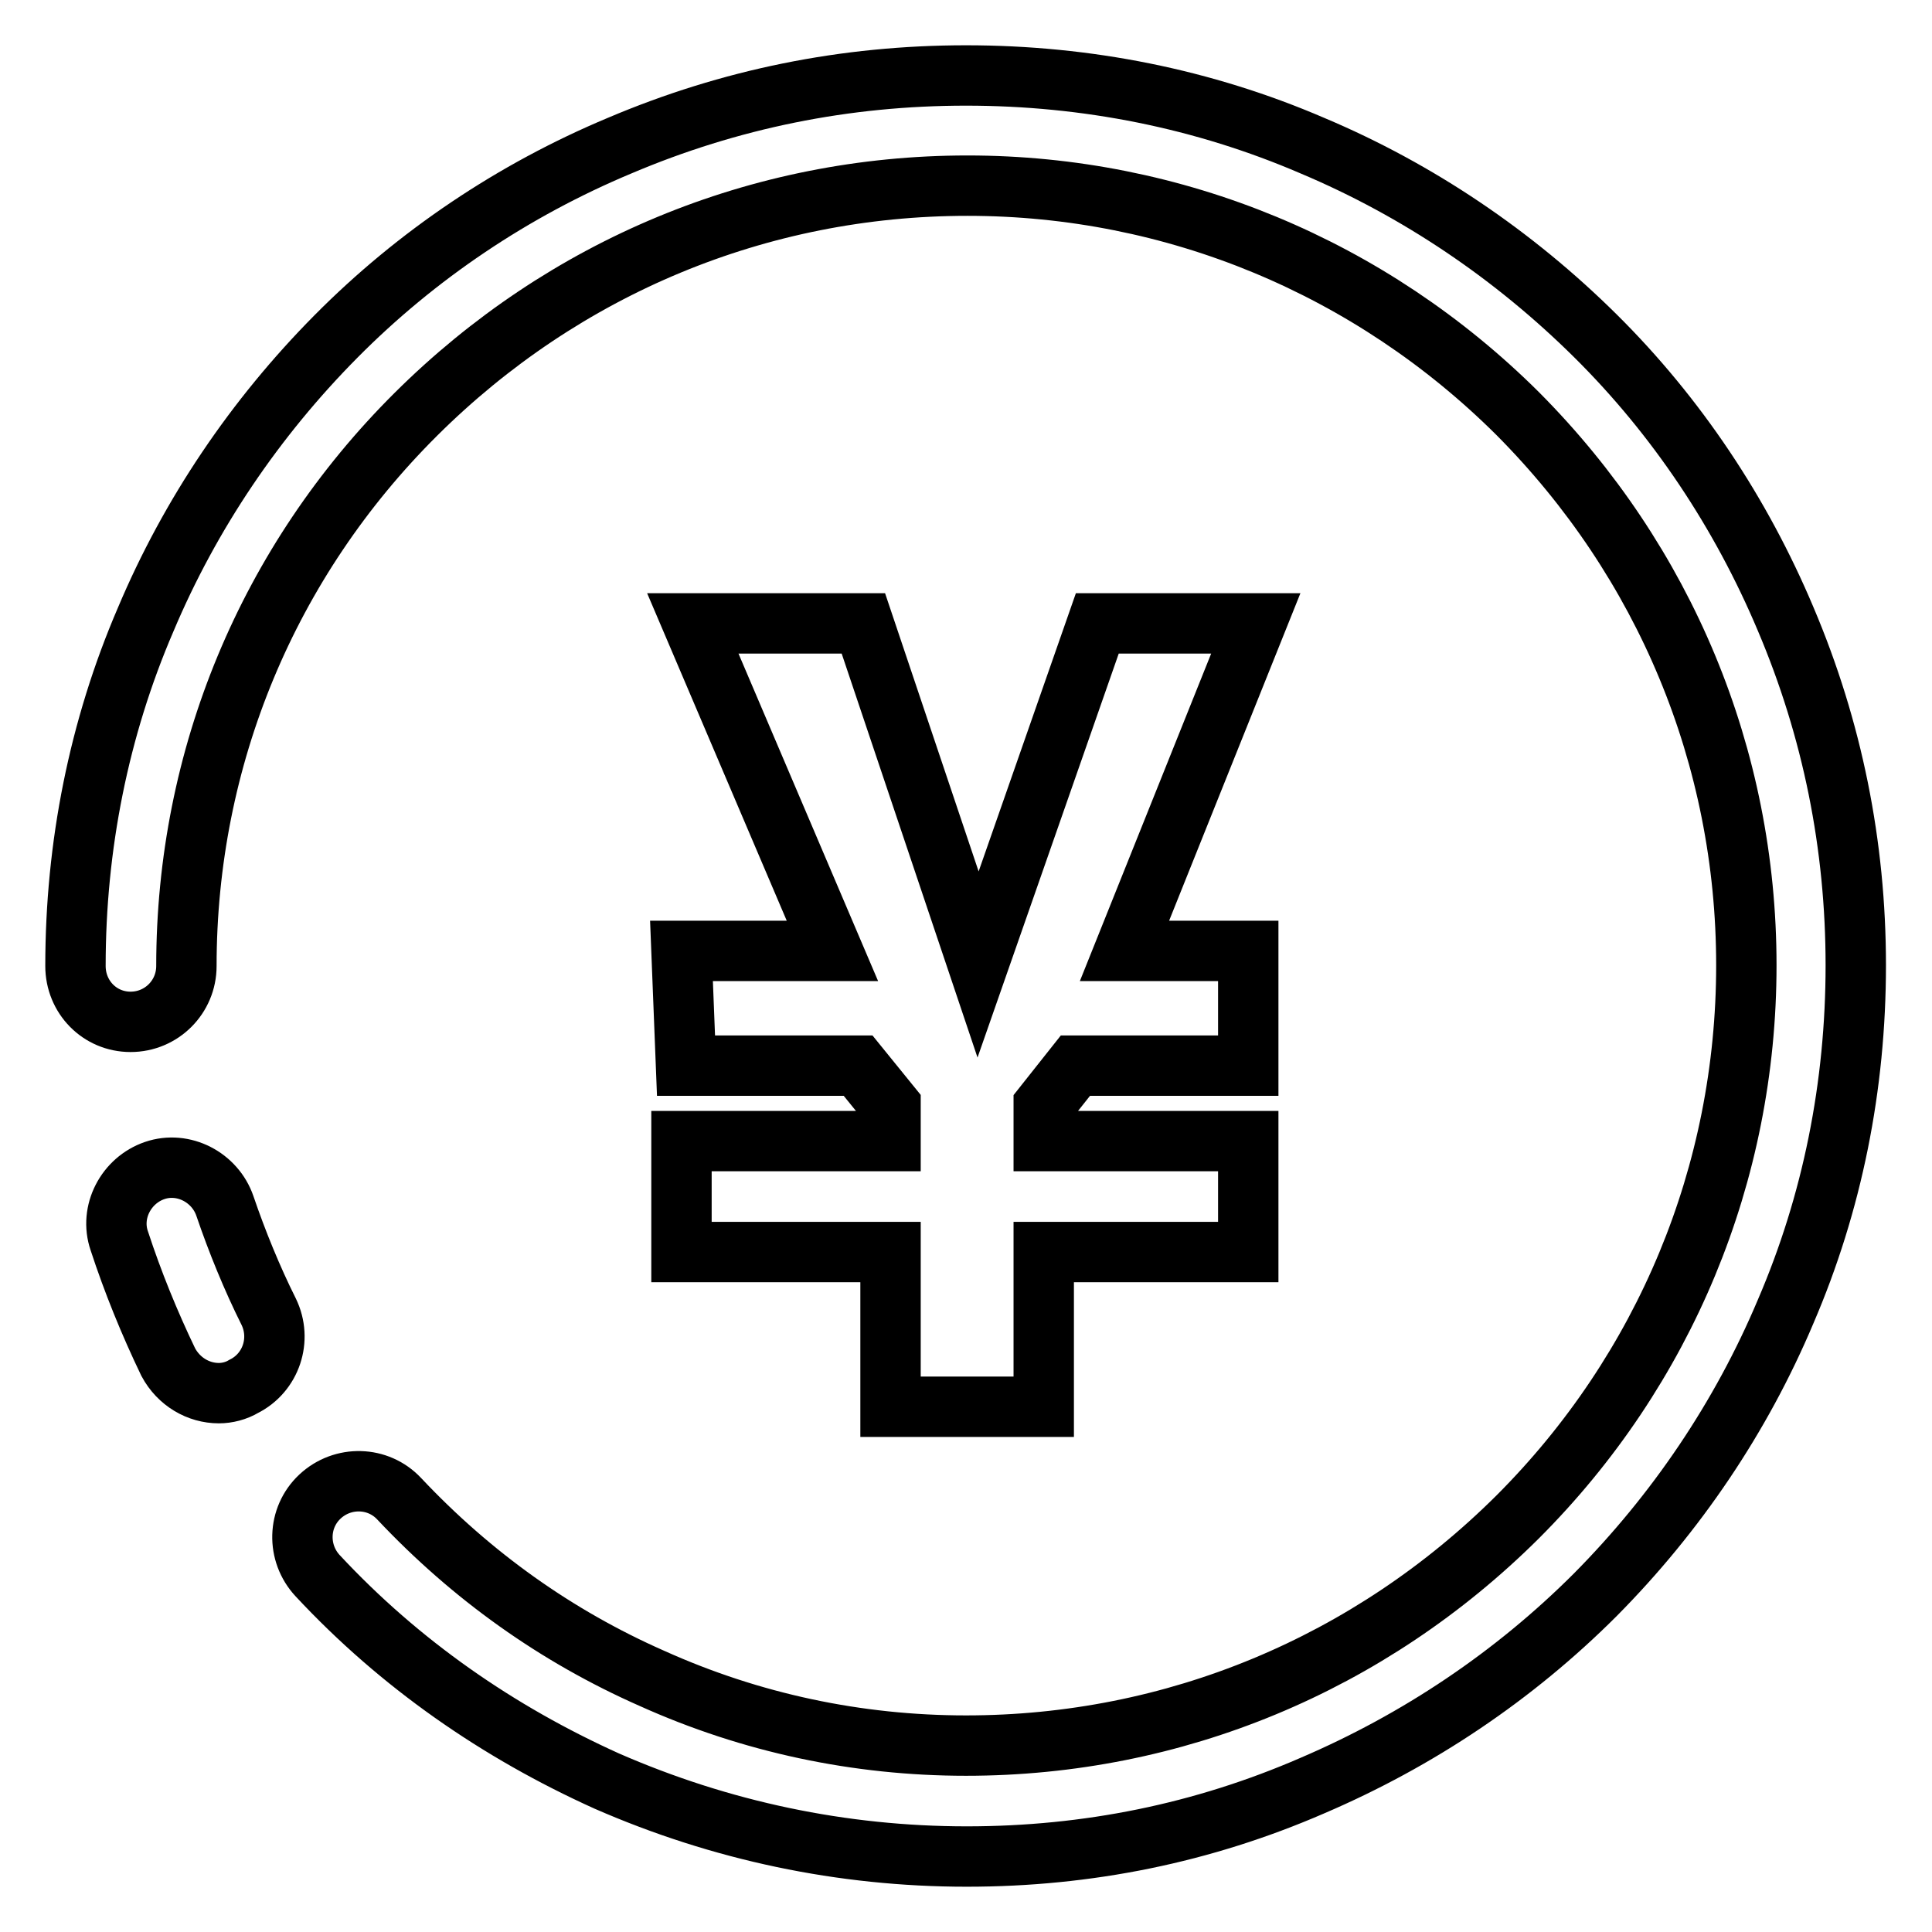 <?xml version="1.0" encoding="utf-8"?>
<!-- Svg Vector Icons : http://www.onlinewebfonts.com/icon -->
<!DOCTYPE svg PUBLIC "-//W3C//DTD SVG 1.1//EN" "http://www.w3.org/Graphics/SVG/1.1/DTD/svg11.dtd">
<svg version="1.1" xmlns="http://www.w3.org/2000/svg" xmlns:xlink="http://www.w3.org/1999/xlink" x="0px" y="0px" viewBox="0 0 256 256" enable-background="new 0 0 256 256" xml:space="preserve">
<g> <path stroke-width="8" fill-opacity="0" stroke="#000000"  d="M149,126h16.4v15.2h-22.9l-4.2,5.3v4.7h27.1v14.7h-27.1v20.5H118v-20.5H90.3v-14.7h27.7v-4.7l-4.3-5.3H90.9 L90.3,126h20L91.8,82.6h22.6l15.2,45.2l15.8-45.2h21L149,126z M29,184.6c-2.7,0-5.3-1.5-6.7-4.1c-2.5-5.2-4.7-10.6-6.5-16.1 c-1.3-3.8,0.9-8,4.7-9.3c3.8-1.3,8,0.9,9.3,4.7c1.6,4.7,3.6,9.6,5.8,14c1.8,3.7,0.3,8.1-3.3,9.9C31.3,184.3,30.1,184.6,29,184.6 L29,184.6z M128.1,246c-16.5,0-32.6-3.4-47.7-10C66,229.5,53,220.5,42.1,208.8c-2.8-3-2.7-7.7,0.3-10.5c3-2.8,7.7-2.7,10.5,0.3 c9.6,10.2,20.8,18.2,33.5,23.8c13.1,5.9,27.2,8.9,41.6,8.9c27.6,0,53.5-10.8,73.1-30.3c19.5-19.5,30.3-45.5,30.3-73.1 s-10.8-53.5-30.3-73.1c-19.5-19.4-45.5-30.2-72.9-30.2c-27.6,0-53.5,10.8-73.1,30.3C35.5,74.4,24.7,100.4,24.7,128 c0,4.1-3.3,7.4-7.4,7.4S10,132.1,10,128c0-15.9,3.1-31.5,9.3-45.9c5.9-14,14.5-26.7,25.2-37.5S68,25.2,82.1,19.3 C96.7,13.1,112,10,128,10s31.5,3.1,45.9,9.3c14,5.9,26.7,14.5,37.5,25.2s19.3,23.5,25.2,37.5c6.2,14.6,9.3,30,9.3,45.9 c0,16-3.1,31.5-9.3,45.9c-5.9,14-14.5,26.7-25.2,37.5c-10.8,10.8-23.5,19.3-37.5,25.3C159.4,242.9,144.1,246,128.1,246L128.1,246z" /></g>
</svg>